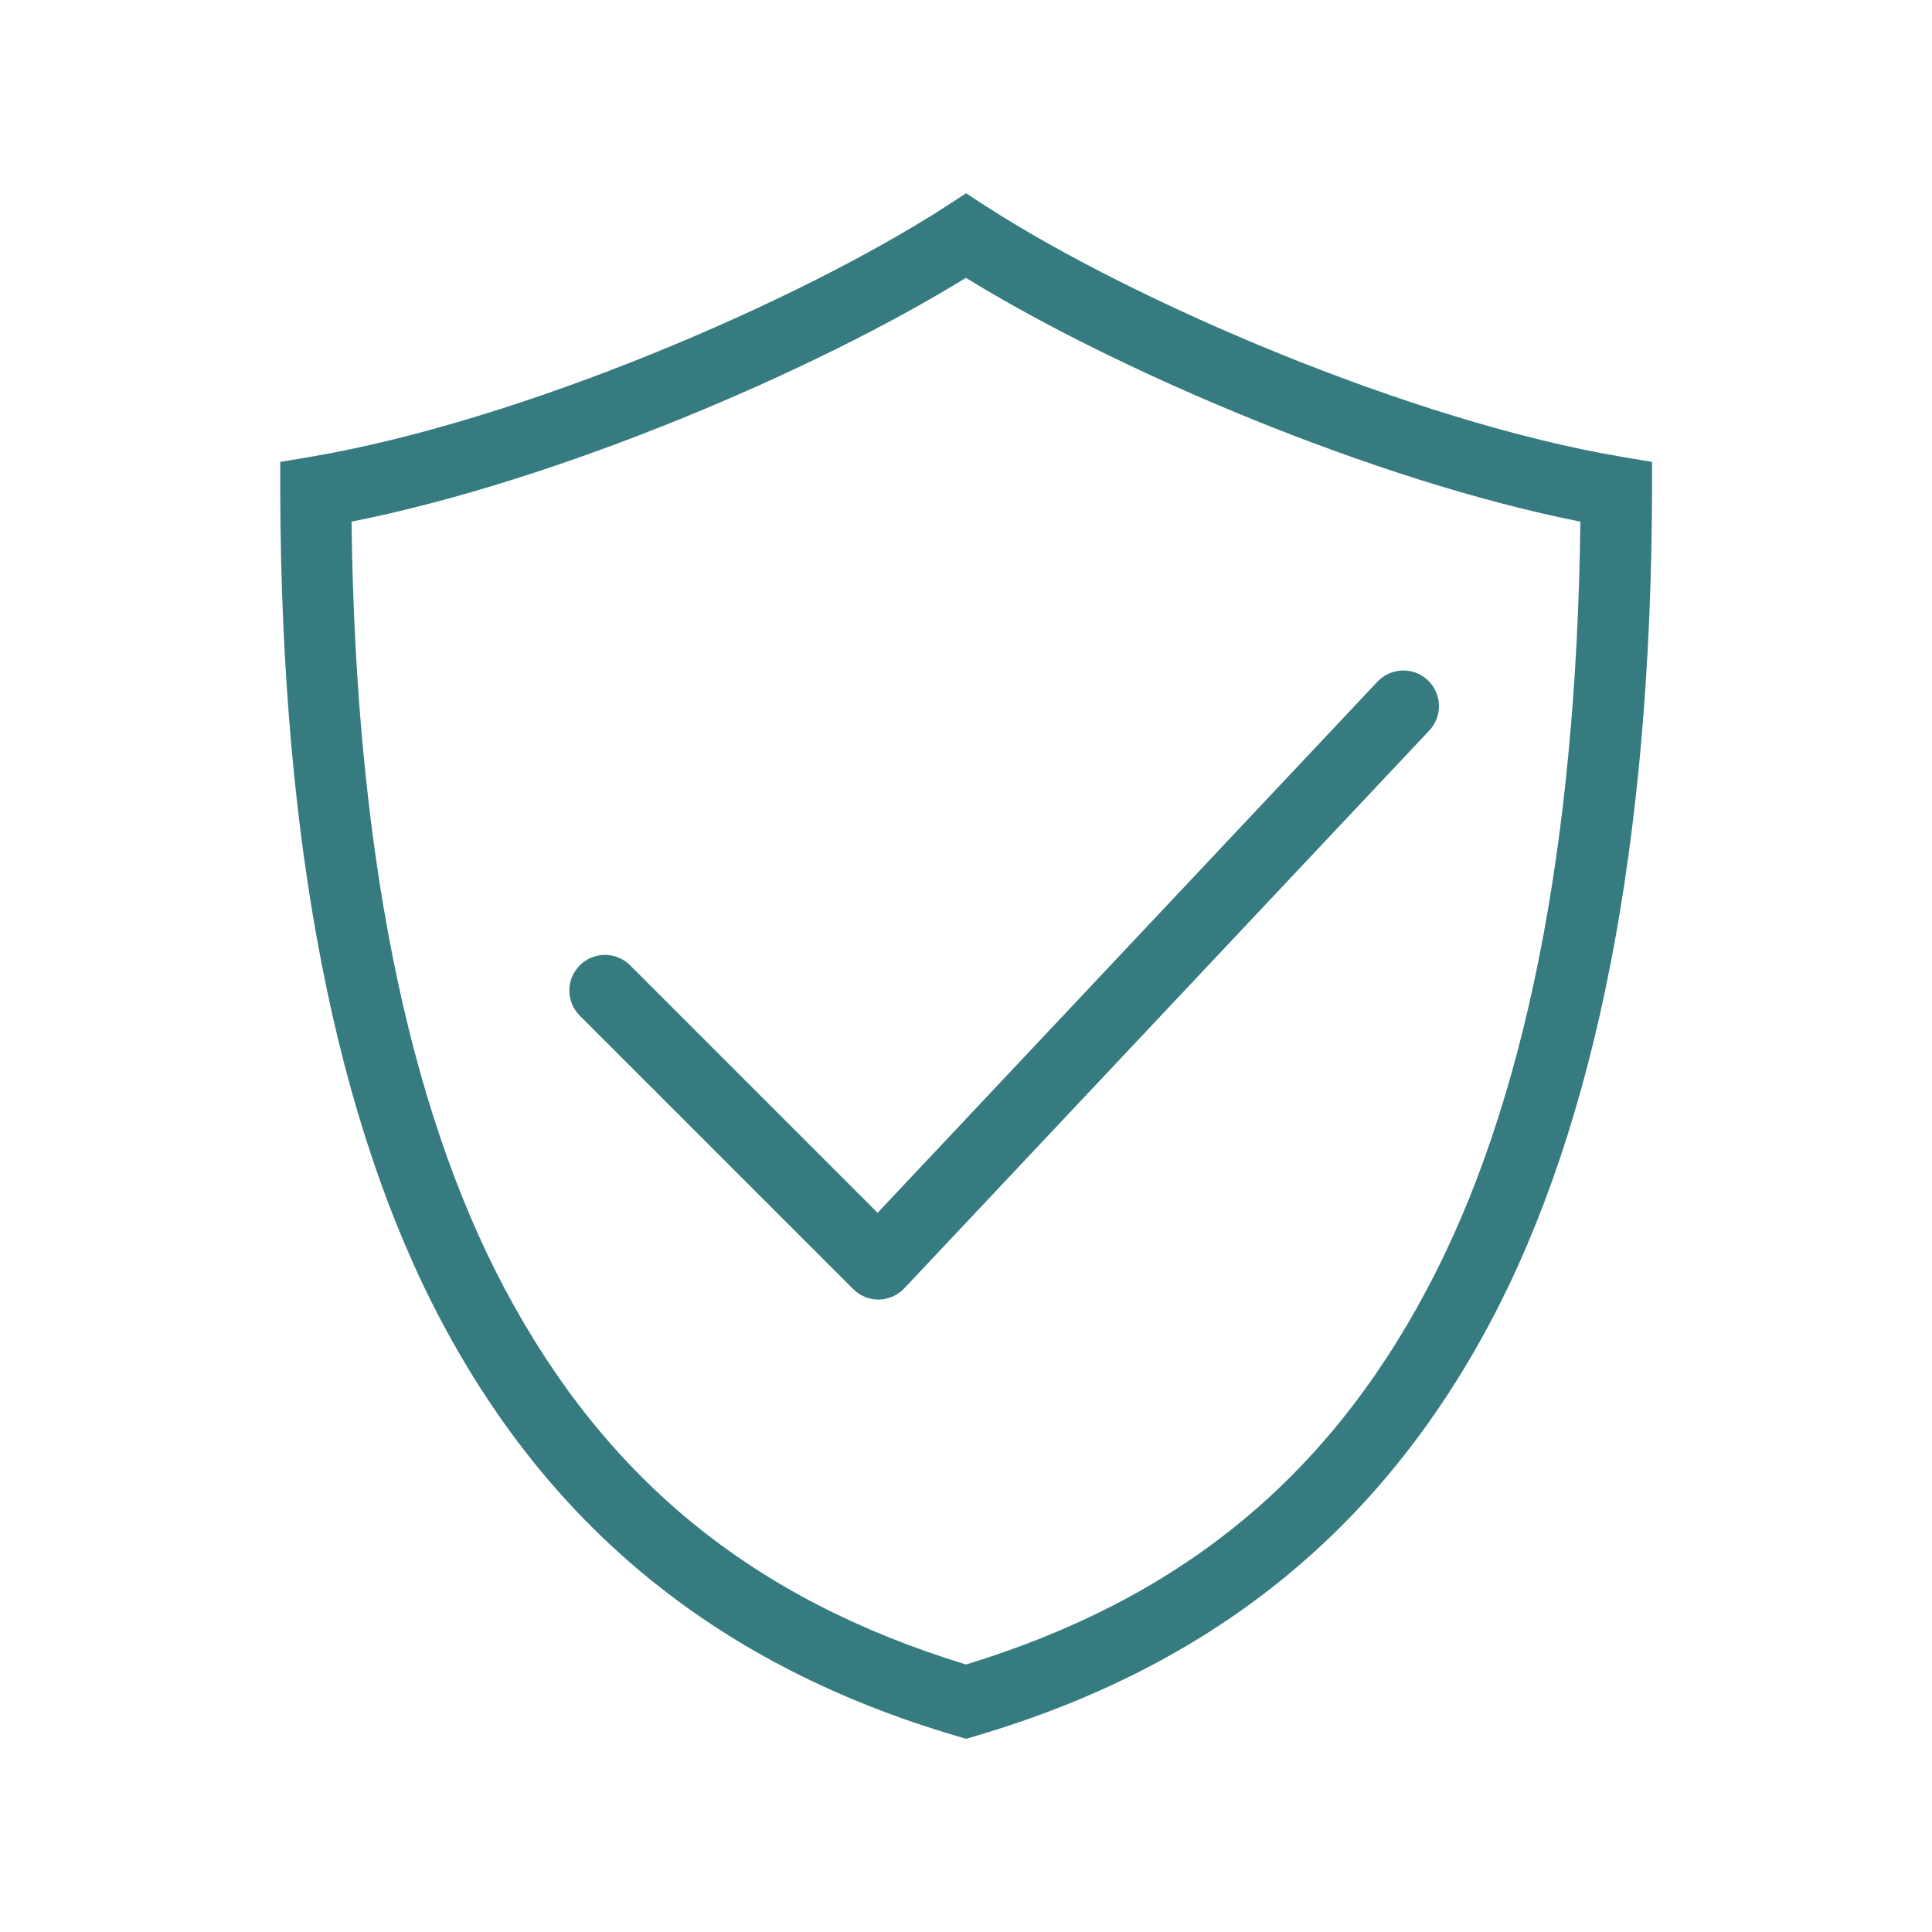 <svg viewBox="0 0 200 200" xmlns="http://www.w3.org/2000/svg" id="ICON">
  <defs>
    <style>
      .cls-1 {
        fill: #367b80;
      }
    </style>
  </defs>
  <path d="M100,180l-1.04-.31c-24.29-7.17-41.68-21.16-53.18-42.76-11.02-20.69-16.66-49.62-16.77-85.99v-3.12s3.07-.52,3.07-.52c21.84-3.68,50.67-16.11,65.93-25.99l2-1.3,2,1.3c15.26,9.88,44.08,22.31,65.93,25.99l3.08.52v3.12c-.12,36.38-5.77,65.31-16.77,85.99-11.5,21.6-28.89,35.59-53.19,42.76l-1.04.31ZM36.39,54c.41,33.7,5.75,60.42,15.89,79.47,10.5,19.73,25.68,32.09,47.72,38.84,22.04-6.75,37.23-19.11,47.72-38.84,10.13-19.04,15.47-45.76,15.88-79.47-21.4-4.24-48.06-15.65-63.61-25.24-15.55,9.6-42.21,21.01-63.61,25.24Z" class="cls-1"></path>
  <path d="M90.94,134.53c-.98,0-1.92-.39-2.61-1.08l-28.31-28.31c-1.44-1.44-1.44-3.77,0-5.21,1.44-1.44,3.77-1.44,5.21,0l25.62,25.62,51.74-54.98c1.4-1.48,3.73-1.56,5.21-.16,1.48,1.4,1.56,3.73.16,5.21l-54.35,57.75c-.68.72-1.63,1.14-2.63,1.16h-.06Z" class="cls-1"></path>
</svg>